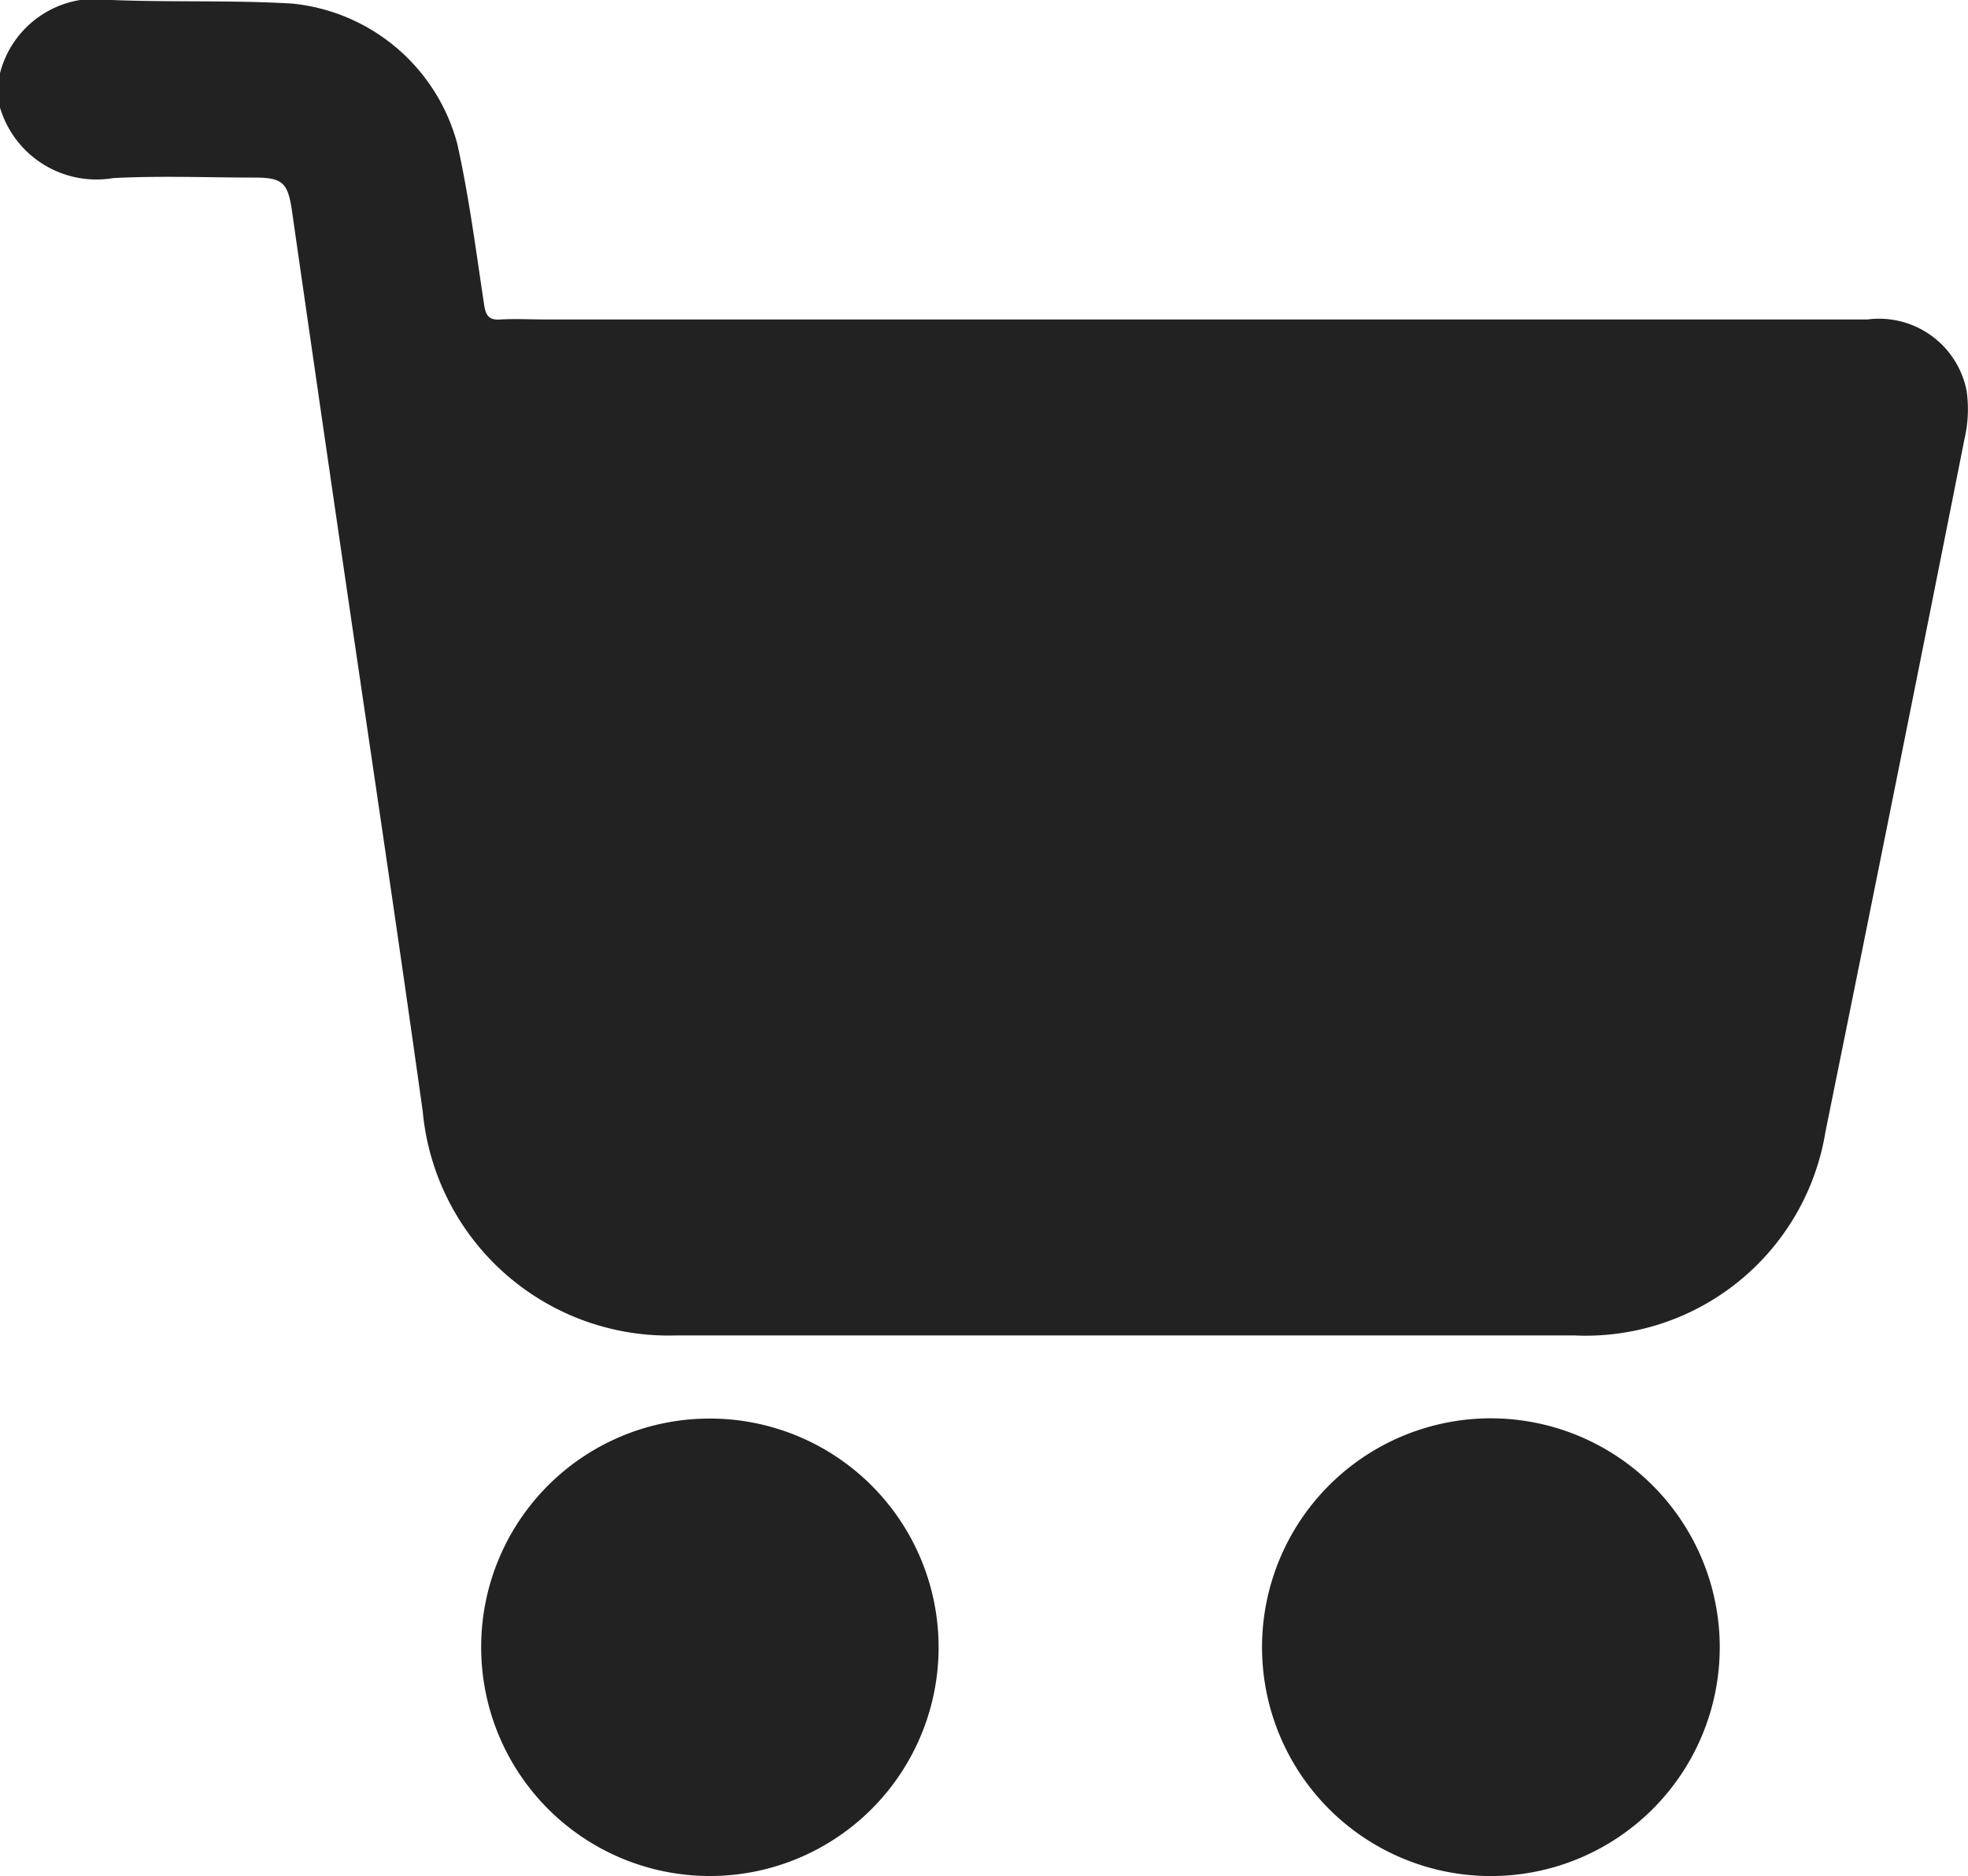 <svg xmlns="http://www.w3.org/2000/svg" xmlns:xlink="http://www.w3.org/1999/xlink" id="Cart" width="26.898" height="25.64" viewBox="0 0 26.898 25.64"><defs><clipPath id="clip-path"><rect id="Rectangle_4" data-name="Rectangle 4" width="26.898" height="25.64" fill="#222"></rect></clipPath></defs><g id="Group_5" data-name="Group 5" clip-path="url(#clip-path)"><path id="Path_20" data-name="Path 20" d="M0,1A1.353,1.353,0,0,1,1.526,0c.822.033,1.646,0,2.467.049A2.6,2.6,0,0,1,6.25,1.966c.161.724.256,1.464.367,2.2.023.154.071.213.228.2.2-.011.4,0,.6,0H25.526a1.219,1.219,0,0,1,1.354.981A1.8,1.8,0,0,1,26.85,6q-.94,4.735-1.9,9.467a3.321,3.321,0,0,1-3.436,2.784q-6.135,0-12.27,0a3.373,3.373,0,0,1-3.466-3.06c-.366-2.617-.76-5.229-1.141-7.844q-.326-2.234-.647-4.468c-.054-.377-.128-.451-.5-.452-.648,0-1.3-.027-1.944.007A1.375,1.375,0,0,1,0,1.47Z" transform="translate(0 0)" fill="#222"></path><path id="Path_21" data-name="Path 21" d="M239.725,265.489a3.128,3.128,0,1,1-3.128-3.113,3.132,3.132,0,0,1,3.128,3.113" transform="translate(-216.22 -242.992)" fill="#222"></path><path id="Path_22" data-name="Path 22" d="M92.08,262.426a3.126,3.126,0,1,1-3.063,3.075,3.121,3.121,0,0,1,3.063-3.075" transform="translate(-82.44 -243.038)" fill="#222"></path></g></svg>
